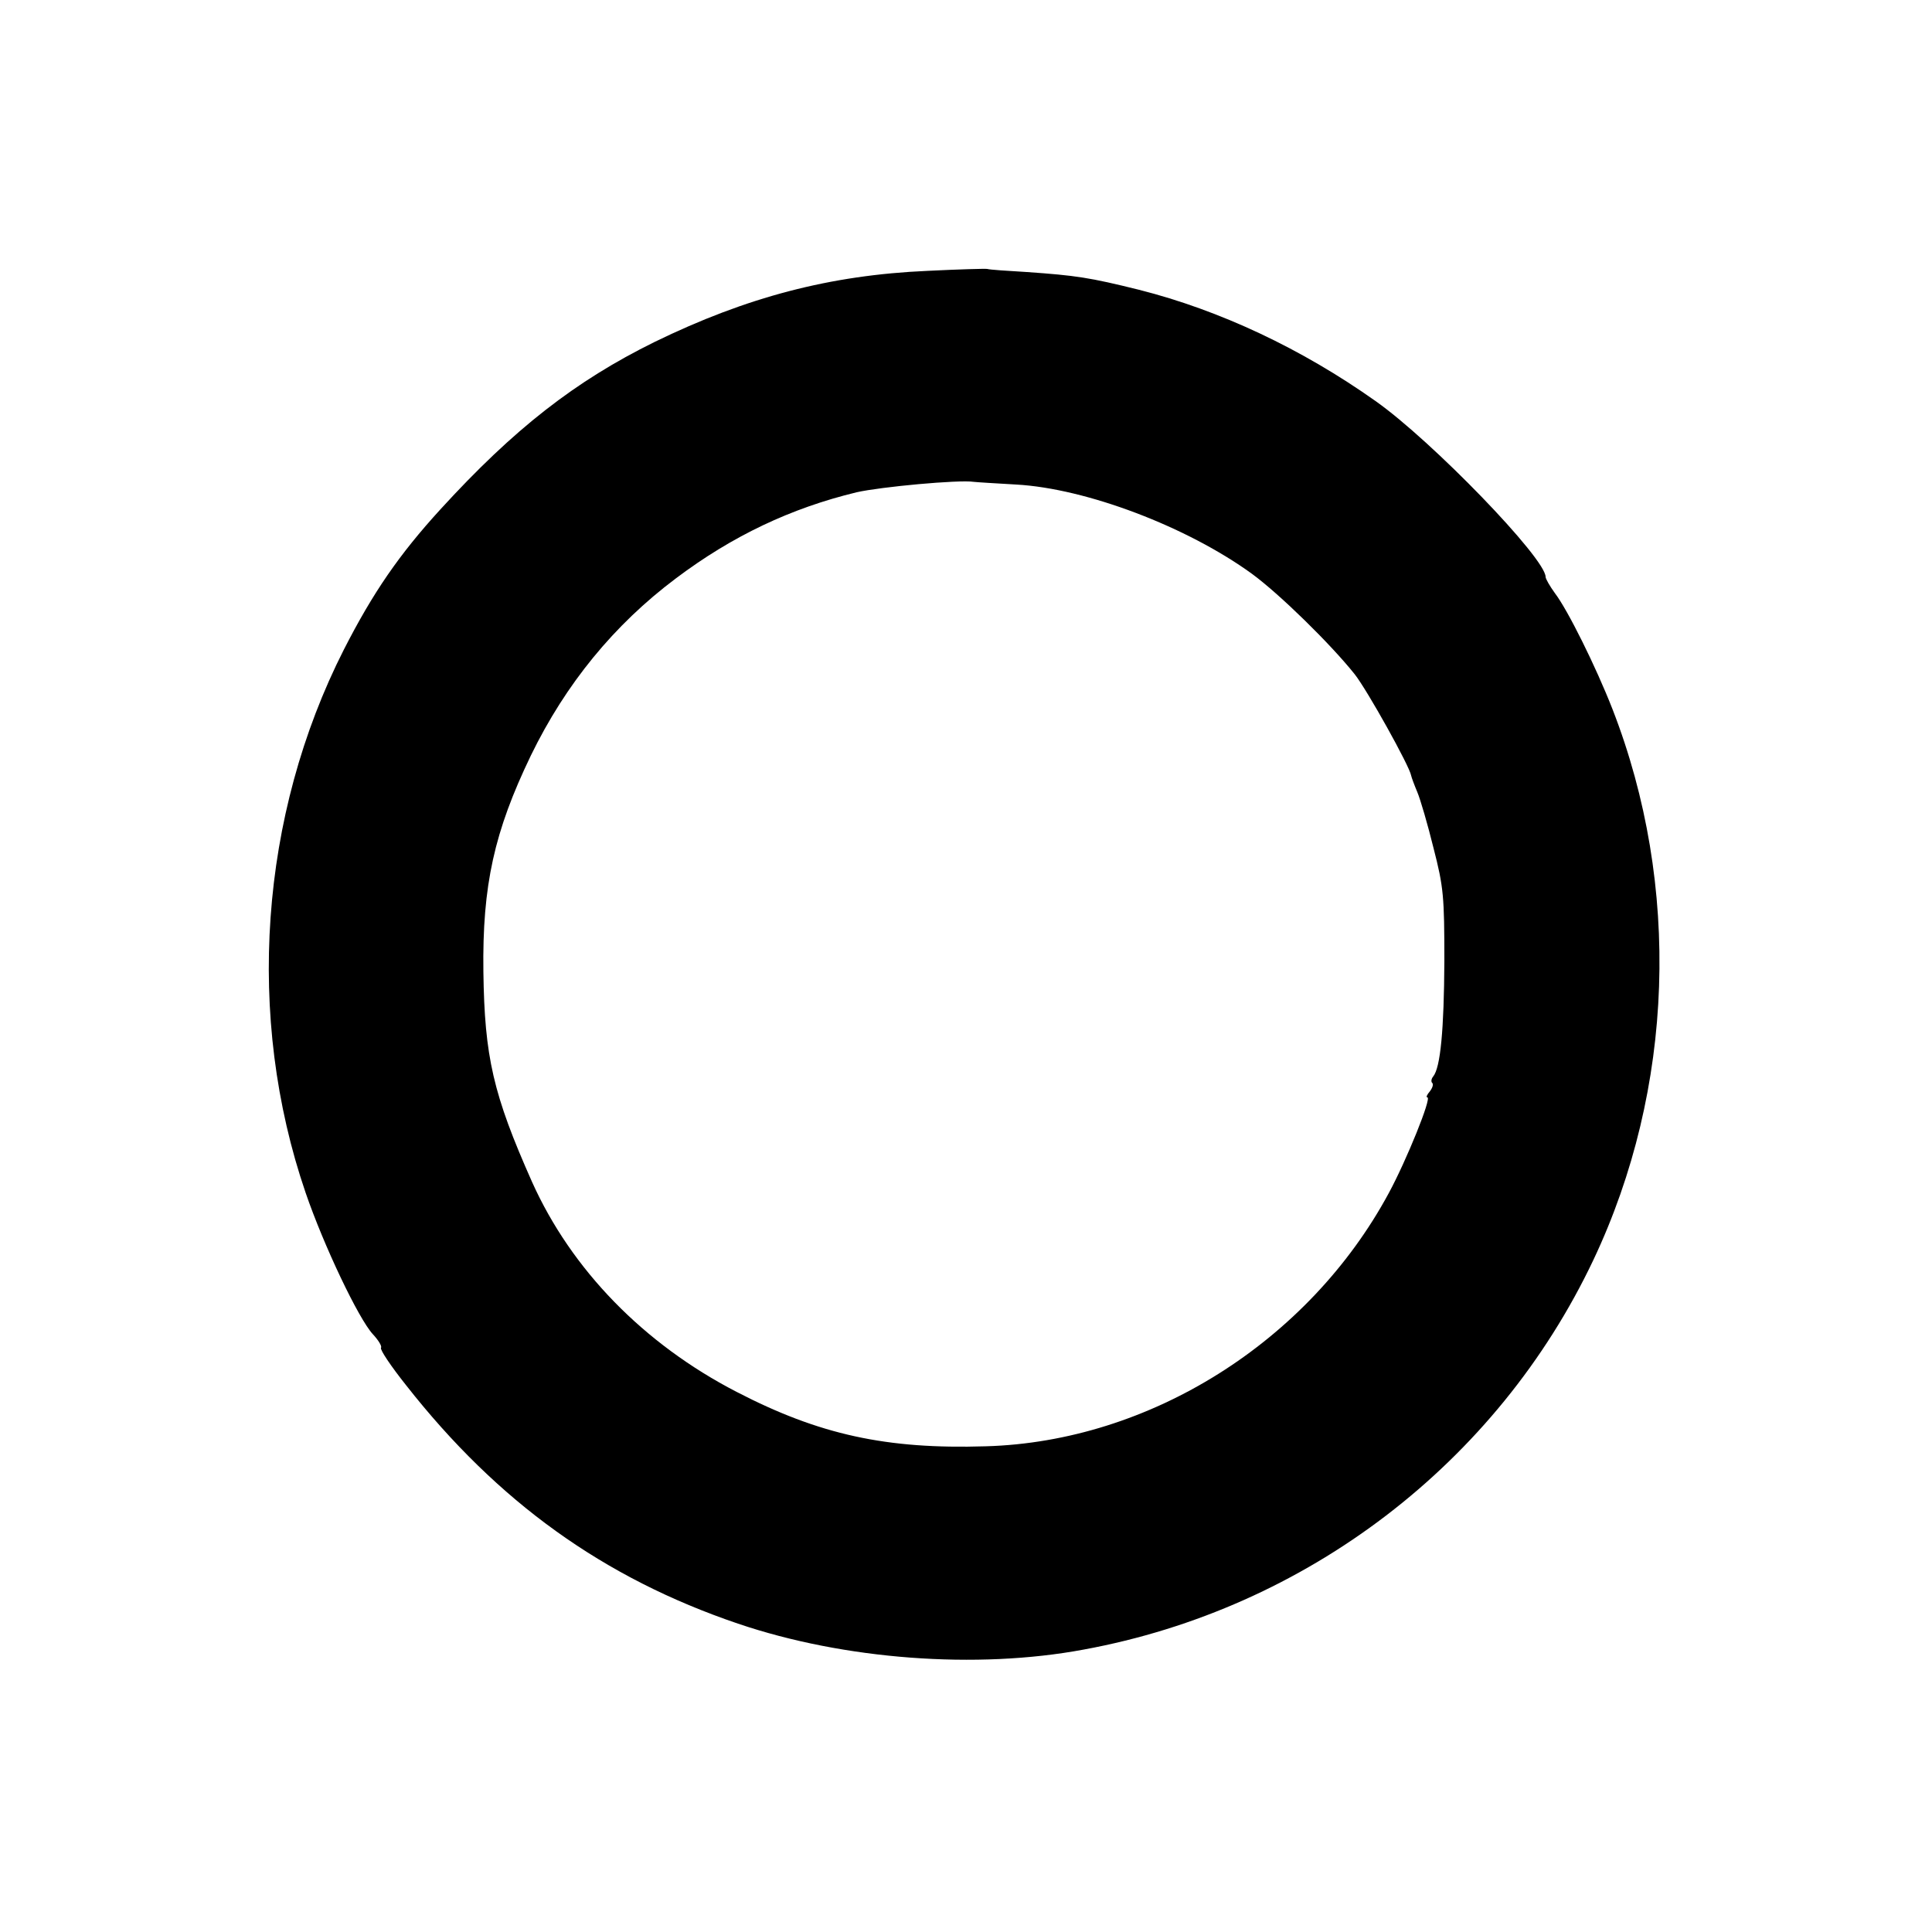 <?xml version="1.0" standalone="no"?>
<!DOCTYPE svg PUBLIC "-//W3C//DTD SVG 20010904//EN"
 "http://www.w3.org/TR/2001/REC-SVG-20010904/DTD/svg10.dtd">
<svg version="1.0" xmlns="http://www.w3.org/2000/svg"
 width="500pt" height="500pt" viewBox="0 0 500 500"
 preserveAspectRatio="xMidYMid meet">
<g transform="translate(0,500) scale(0.1,-0.1)"
fill="#000000" stroke="none">
<path d="M2400 4299 c-252 -11 -468 -68 -706 -184 -205 -101 -364 -225 -554
-433 -107 -117 -175 -216 -250 -363 -218 -429 -255 -951 -99 -1406 47 -137
137 -326 174 -366 14 -15 24 -31 21 -35 -3 -5 26 -48 65 -97 237 -302 511
-499 859 -617 274 -93 617 -119 895 -67 577 106 1070 483 1319 1009 209 442
227 968 49 1425 -43 110 -116 257 -149 300 -13 18 -24 37 -24 42 0 48 -294
352 -440 455 -192 136 -403 235 -612 288 -129 32 -163 37 -291 46 -51 3 -96 6
-102 8 -5 1 -75 -1 -155 -5z m230 -553 c181 -10 442 -109 610 -231 71 -52 203
-181 266 -260 33 -42 142 -238 146 -262 1 -5 8 -24 16 -43 8 -19 27 -84 42
-145 26 -101 28 -125 28 -293 -1 -177 -10 -275 -29 -298 -5 -6 -6 -14 -2 -17
3 -4 0 -13 -7 -22 -7 -8 -10 -15 -6 -15 12 0 -54 -163 -100 -248 -208 -385
-619 -643 -1043 -655 -257 -8 -431 30 -645 141 -240 124 -427 316 -529 543
-101 227 -123 324 -126 544 -3 224 28 363 123 560 90 185 215 338 375 458 146
110 298 182 468 223 61 14 265 33 303 27 8 -1 58 -4 110 -7z"/>
</g>
</svg>
